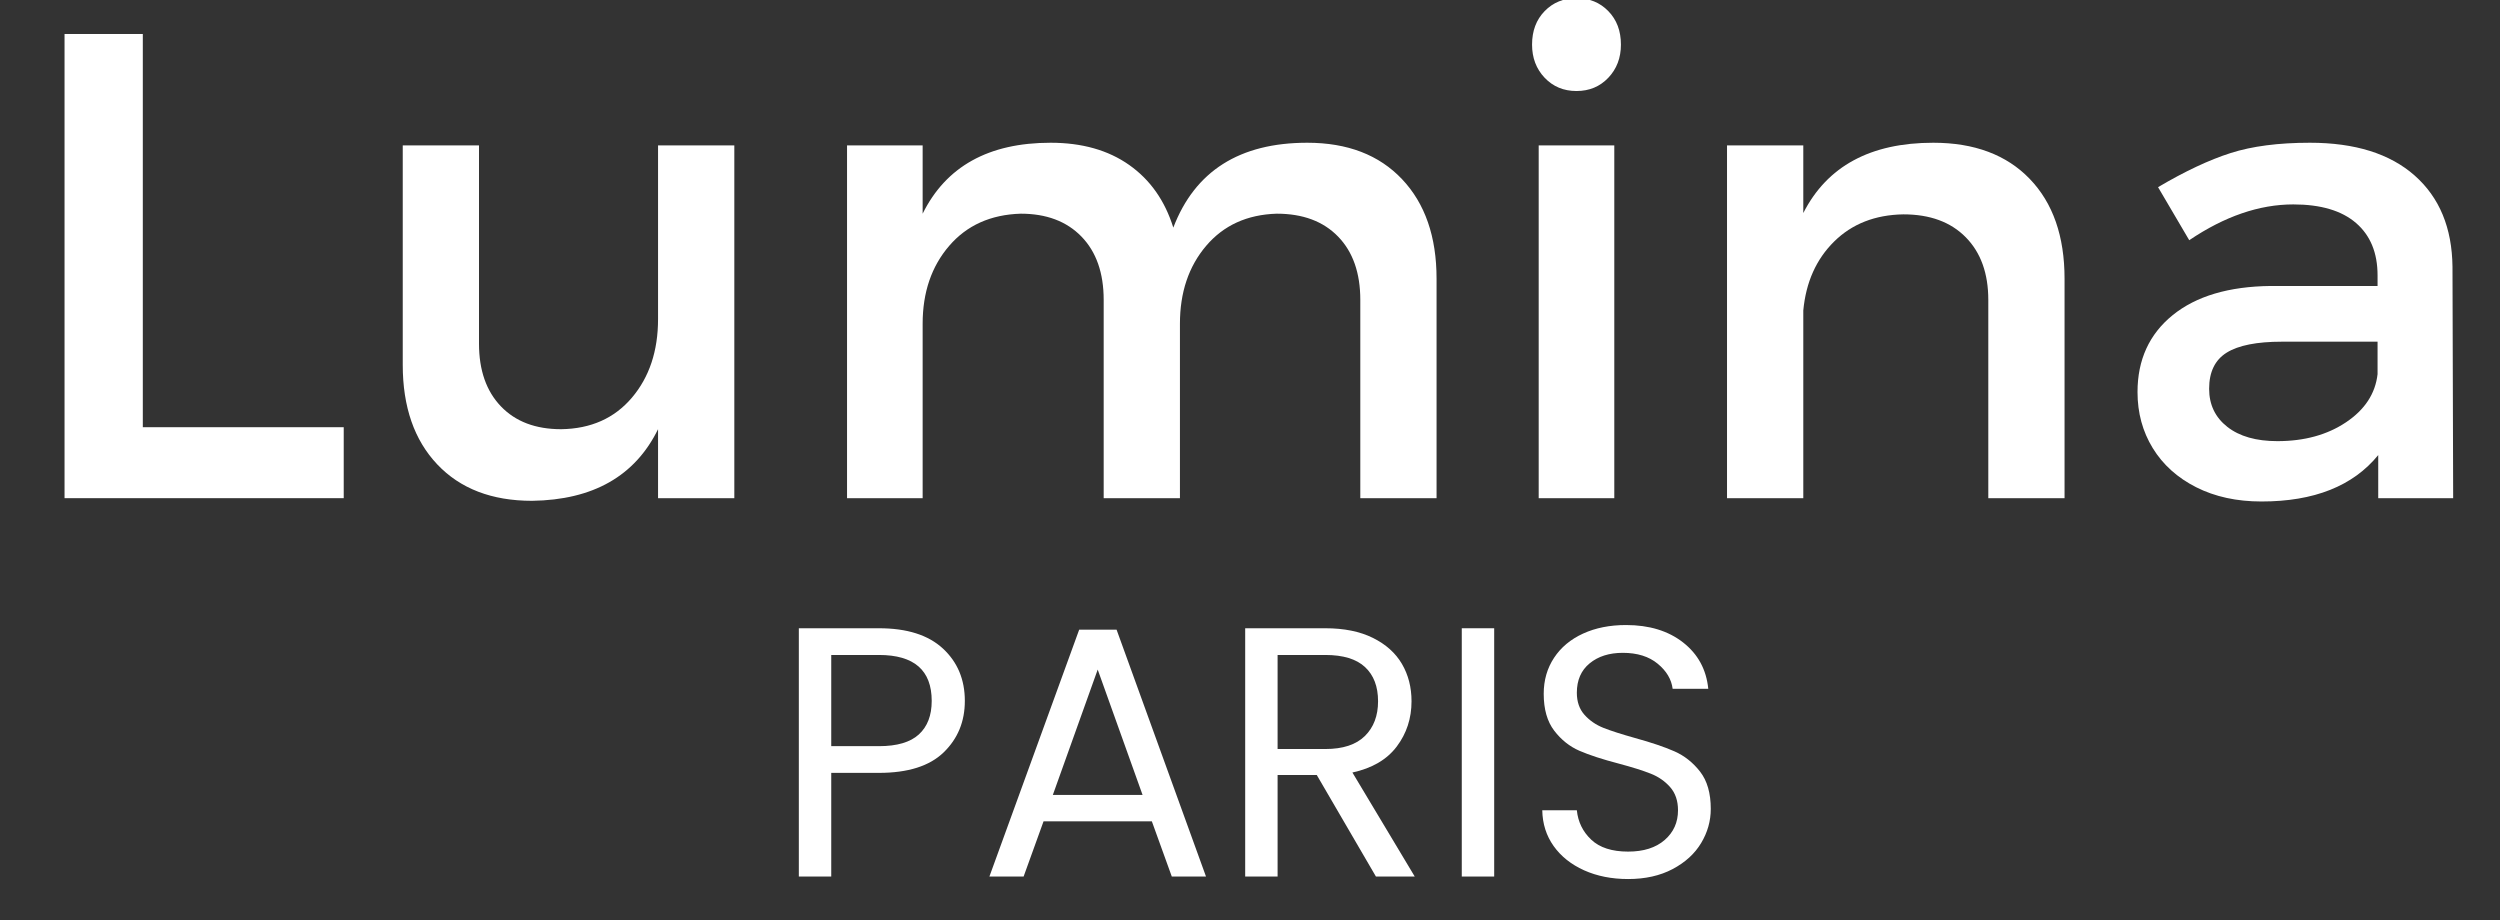 <svg version="1.0" preserveAspectRatio="xMidYMid meet" height="798" viewBox="0 0 1626 598.5" zoomAndPan="magnify" width="2168" xmlns:xlink="http://www.w3.org/1999/xlink" xmlns="http://www.w3.org/2000/svg"><rect x="0" y="0" width="1626" height="598.5" fill="#333333" stroke="none"/><defs><g></g></defs><g fill-opacity="1" fill="#ffffff"><g transform="translate(2.304, 324.012)"><g><path d="M 39.672 0 L 39.672 -301.906 L 90.578 -301.906 L 90.578 -46.156 L 221.25 -46.156 L 221.25 0 Z M 39.672 0"></path></g></g></g><g fill-opacity="1" fill="#ffffff"><g transform="translate(232.619, 324.012)"><g><path d="M 195.375 -229.453 L 244.984 -229.453 L 244.984 0 L 195.375 0 L 195.375 -44.859 C 180.426 -14.379 153.113 1.145 113.438 1.719 C 87.27 1.719 66.707 -6.188 51.75 -22 C 36.801 -37.812 29.328 -59.375 29.328 -86.688 L 29.328 -229.453 L 78.922 -229.453 L 78.922 -100.484 C 78.922 -83.234 83.664 -69.648 93.156 -59.734 C 102.645 -49.816 115.727 -44.859 132.406 -44.859 C 151.676 -45.141 166.988 -51.961 178.344 -65.328 C 189.695 -78.703 195.375 -95.742 195.375 -116.453 Z M 195.375 -229.453"></path></g></g></g><g fill-opacity="1" fill="#ffffff"><g transform="translate(514.259, 324.012)"><g><path d="M 335.984 -231.172 C 362.148 -231.172 382.707 -223.266 397.656 -207.453 C 412.602 -191.641 420.078 -170.078 420.078 -142.766 L 420.078 0 L 370.484 0 L 370.484 -128.953 C 370.484 -146.492 365.664 -160.223 356.031 -170.141 C 346.406 -180.066 333.109 -185.031 316.141 -185.031 C 296.879 -184.445 281.566 -177.469 270.203 -164.094 C 258.848 -150.727 253.172 -133.844 253.172 -113.438 L 253.172 0 L 203.578 0 L 203.578 -128.953 C 203.578 -146.492 198.758 -160.223 189.125 -170.141 C 179.488 -180.066 166.332 -185.031 149.656 -185.031 C 130.102 -184.445 114.578 -177.469 103.078 -164.094 C 91.578 -150.727 85.828 -133.844 85.828 -113.438 L 85.828 0 L 36.656 0 L 36.656 -229.453 L 85.828 -229.453 L 85.828 -185.031 C 101.066 -215.789 128.812 -231.172 169.062 -231.172 C 189.477 -231.172 206.516 -226.352 220.172 -216.719 C 233.828 -207.094 243.391 -193.508 248.859 -175.969 C 262.941 -212.77 291.984 -231.172 335.984 -231.172 Z M 335.984 -231.172"></path></g></g></g><g fill-opacity="1" fill="#ffffff"><g transform="translate(964.108, 324.012)"><g><path d="M 36.656 0 L 36.656 -229.453 L 85.828 -229.453 L 85.828 0 Z M 61.234 -325.203 C 69.578 -325.203 76.477 -322.395 81.938 -316.781 C 87.406 -311.176 90.141 -303.914 90.141 -295 C 90.141 -286.375 87.406 -279.188 81.938 -273.438 C 76.477 -267.688 69.578 -264.812 61.234 -264.812 C 52.898 -264.812 46 -267.688 40.531 -273.438 C 35.07 -279.188 32.344 -286.375 32.344 -295 C 32.344 -303.914 35.07 -311.176 40.531 -316.781 C 46 -322.395 52.898 -325.203 61.234 -325.203 Z M 61.234 -325.203"></path></g></g></g><g fill-opacity="1" fill="#ffffff"><g transform="translate(1086.597, 324.012)"><g><path d="M 170.797 -231.172 C 197.535 -231.172 218.453 -223.332 233.547 -207.656 C 248.641 -191.988 256.188 -170.359 256.188 -142.766 L 256.188 0 L 206.594 0 L 206.594 -128.953 C 206.594 -146.203 201.703 -159.785 191.922 -169.703 C 182.148 -179.629 168.641 -184.594 151.391 -184.594 C 132.984 -184.301 117.957 -178.406 106.312 -166.906 C 94.664 -155.406 87.984 -140.457 86.266 -122.062 L 86.266 0 L 36.656 0 L 36.656 -229.453 L 86.266 -229.453 L 86.266 -185.453 C 101.785 -215.93 129.961 -231.172 170.797 -231.172 Z M 170.797 -231.172"></path></g></g></g><g fill-opacity="1" fill="#ffffff"><g transform="translate(1372.551, 324.012)"><g><path d="M 222.984 0 L 174.25 0 L 174.25 -28.031 C 157.852 -7.906 132.547 2.156 98.328 2.156 C 82.234 2.156 68.07 -0.93 55.844 -7.109 C 43.625 -13.297 34.207 -21.781 27.594 -32.562 C 20.988 -43.344 17.688 -55.488 17.688 -69 C 17.688 -89.988 25.305 -106.664 40.547 -119.031 C 55.785 -131.395 77.062 -137.723 104.375 -138.016 L 173.812 -138.016 L 173.812 -144.922 C 173.812 -159.578 169.141 -170.93 159.797 -178.984 C 150.453 -187.035 136.863 -191.062 119.031 -191.062 C 96.895 -191.062 74.328 -183.301 51.328 -167.781 L 31.047 -202.281 C 48.586 -212.633 64.332 -220.035 78.281 -224.484 C 92.227 -228.941 109.41 -231.172 129.828 -231.172 C 159.148 -231.172 181.863 -224.055 197.969 -209.828 C 214.07 -195.598 222.266 -175.828 222.547 -150.516 Z M 108.688 -37.094 C 126.227 -37.094 141.109 -41.188 153.328 -49.375 C 165.547 -57.57 172.375 -68 173.812 -80.656 L 173.812 -101.781 L 111.703 -101.781 C 95.316 -101.781 83.312 -99.406 75.688 -94.656 C 68.07 -89.914 64.266 -82.082 64.266 -71.156 C 64.266 -60.812 68.219 -52.547 76.125 -46.359 C 84.031 -40.18 94.883 -37.094 108.688 -37.094 Z M 108.688 -37.094"></path></g></g></g><g fill-opacity="1" fill="#ffffff"><g transform="translate(501.719, 570.101)"><g><path d="M 125.812 -114.219 C 125.812 -100.781 121.211 -89.617 112.016 -80.734 C 102.828 -71.859 88.812 -67.422 69.969 -67.422 L 38.922 -67.422 L 38.922 0 L 17.844 0 L 17.844 -161.484 L 69.969 -161.484 C 88.195 -161.484 102.062 -157.082 111.562 -148.281 C 121.062 -139.477 125.812 -128.125 125.812 -114.219 Z M 69.969 -84.797 C 81.707 -84.797 90.359 -87.344 95.922 -92.438 C 101.484 -97.539 104.266 -104.801 104.266 -114.219 C 104.266 -134.145 92.832 -144.109 69.969 -144.109 L 38.922 -144.109 L 38.922 -84.797 Z M 69.969 -84.797"></path></g></g></g><g fill-opacity="1" fill="#ffffff"><g transform="translate(635.867, 570.101)"><g><path d="M 113.297 -35.906 L 42.859 -35.906 L 29.891 0 L 7.641 0 L 66.031 -160.562 L 90.359 -160.562 L 148.516 0 L 126.266 0 Z M 107.266 -53.062 L 78.078 -134.609 L 48.891 -53.062 Z M 107.266 -53.062"></path></g></g></g><g fill-opacity="1" fill="#ffffff"><g transform="translate(792.026, 570.101)"><g><path d="M 102.875 0 L 64.406 -66.031 L 38.922 -66.031 L 38.922 0 L 17.844 0 L 17.844 -161.484 L 69.969 -161.484 C 82.164 -161.484 92.473 -159.395 100.891 -155.219 C 109.316 -151.051 115.613 -145.414 119.781 -138.312 C 123.945 -131.207 126.031 -123.098 126.031 -113.984 C 126.031 -102.867 122.828 -93.062 116.422 -84.562 C 110.016 -76.07 100.398 -70.438 87.578 -67.656 L 128.125 0 Z M 38.922 -82.938 L 69.969 -82.938 C 81.395 -82.938 89.969 -85.754 95.688 -91.391 C 101.406 -97.035 104.266 -104.566 104.266 -113.984 C 104.266 -123.566 101.441 -130.984 95.797 -136.234 C 90.16 -141.484 81.551 -144.109 69.969 -144.109 L 38.922 -144.109 Z M 38.922 -82.938"></path></g></g></g><g fill-opacity="1" fill="#ffffff"><g transform="translate(932.894, 570.101)"><g><path d="M 38.922 -161.484 L 38.922 0 L 17.844 0 L 17.844 -161.484 Z M 38.922 -161.484"></path></g></g></g><g fill-opacity="1" fill="#ffffff"><g transform="translate(989.889, 570.101)"><g><path d="M 69.047 1.625 C 58.391 1.625 48.848 -0.266 40.422 -4.047 C 32.004 -7.836 25.398 -13.094 20.609 -19.812 C 15.828 -26.531 13.359 -34.289 13.203 -43.094 L 35.688 -43.094 C 36.457 -35.52 39.582 -29.145 45.062 -23.969 C 50.539 -18.801 58.535 -16.219 69.047 -16.219 C 79.086 -16.219 87.004 -18.727 92.797 -23.75 C 98.586 -28.77 101.484 -35.219 101.484 -43.094 C 101.484 -49.27 99.781 -54.289 96.375 -58.156 C 92.977 -62.02 88.734 -64.953 83.641 -66.953 C 78.547 -68.961 71.672 -71.125 63.016 -73.438 C 52.359 -76.219 43.82 -79 37.406 -81.781 C 31 -84.562 25.52 -88.926 20.969 -94.875 C 16.414 -100.82 14.141 -108.816 14.141 -118.859 C 14.141 -127.66 16.379 -135.457 20.859 -142.25 C 25.336 -149.051 31.629 -154.305 39.734 -158.016 C 47.836 -161.723 57.145 -163.578 67.656 -163.578 C 82.789 -163.578 95.18 -159.789 104.828 -152.219 C 114.484 -144.645 119.93 -134.602 121.172 -122.094 L 98 -122.094 C 97.227 -128.27 93.984 -133.711 88.266 -138.422 C 82.555 -143.141 74.988 -145.5 65.562 -145.5 C 56.758 -145.5 49.578 -143.219 44.016 -138.656 C 38.461 -134.102 35.688 -127.734 35.688 -119.547 C 35.688 -113.68 37.344 -108.895 40.656 -105.188 C 43.977 -101.477 48.07 -98.656 52.938 -96.719 C 57.801 -94.789 64.633 -92.594 73.438 -90.125 C 84.102 -87.188 92.676 -84.289 99.156 -81.438 C 105.645 -78.582 111.207 -74.18 115.844 -68.234 C 120.477 -62.285 122.797 -54.211 122.797 -44.016 C 122.797 -36.141 120.707 -28.727 116.531 -21.781 C 112.363 -14.832 106.188 -9.191 98 -4.859 C 89.812 -0.535 80.16 1.625 69.047 1.625 Z M 69.047 1.625"></path></g></g></g></svg>